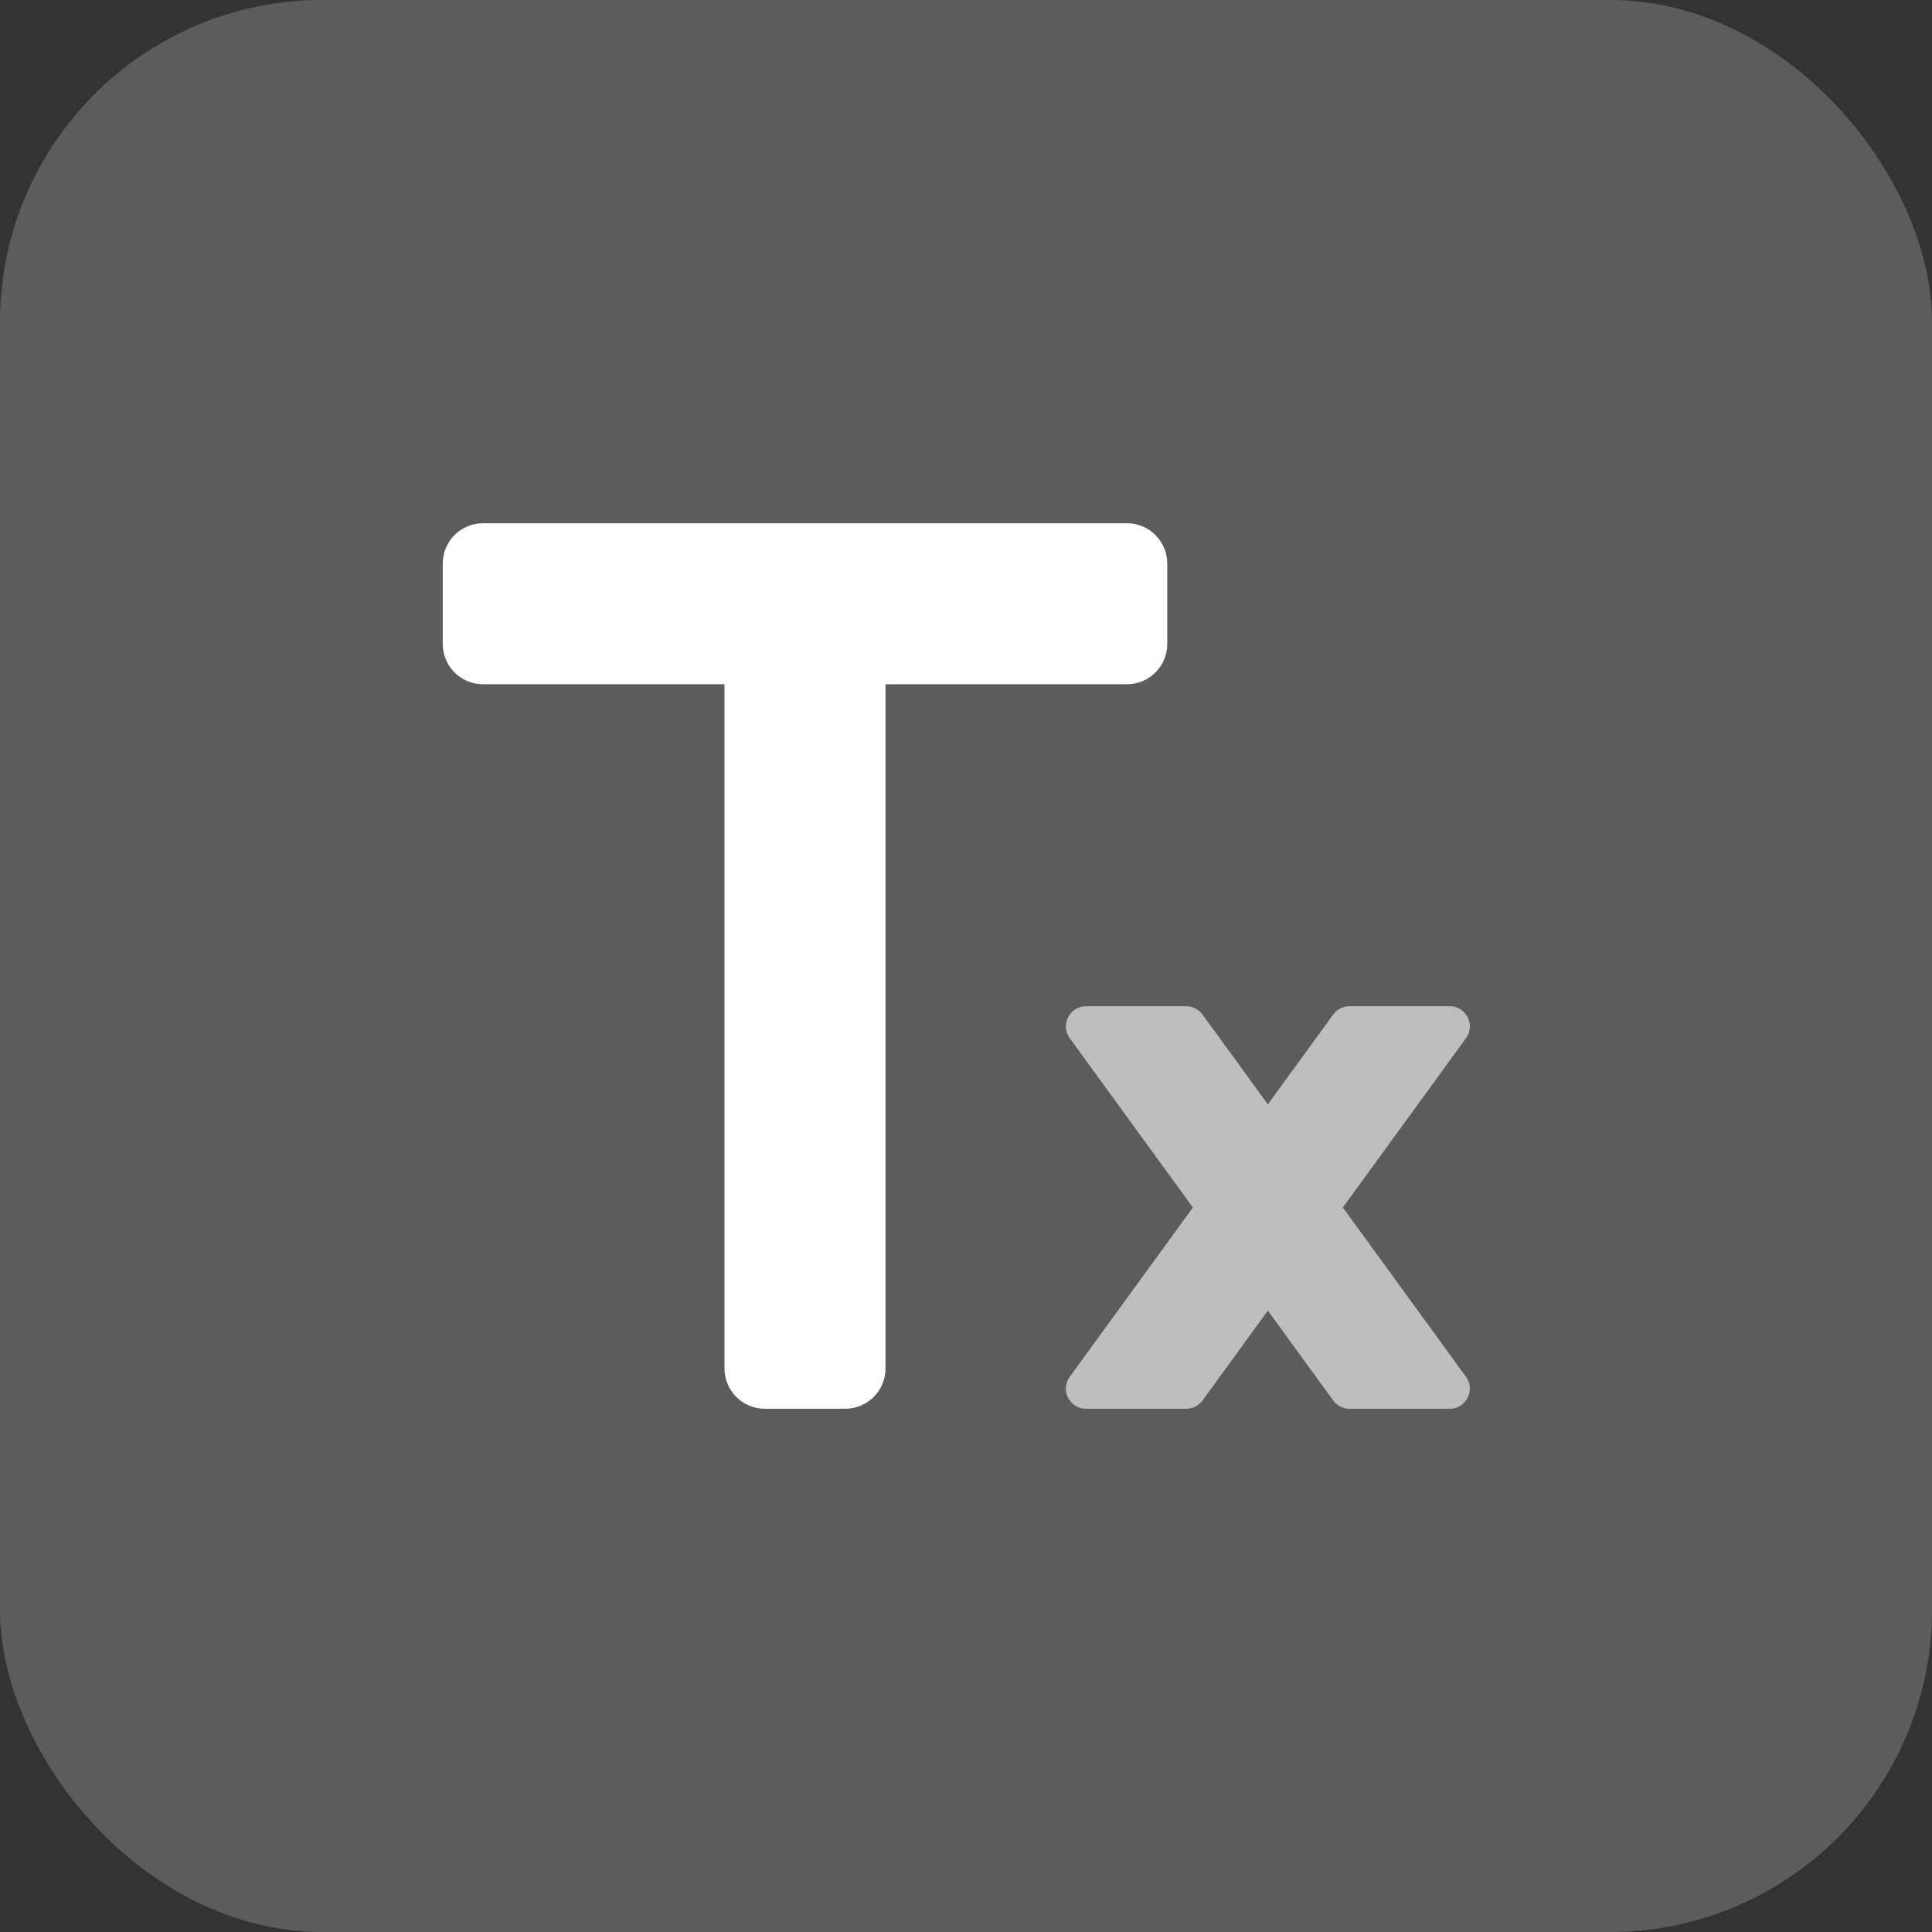 <svg width="48" height="48" viewBox="0 0 48 48" fill="none" xmlns="http://www.w3.org/2000/svg">
<rect x="0" y="0" width="48" height="48" fill="#333333" stroke="none"/>
<rect width="48" height="48" rx="8" fill="white" fill-opacity="0.2"/>
<path d="M22 17H28C28.552 17 29 16.552 29 16V14C29 13.448 28.552 13 28 13H12C11.448 13 11 13.448 11 14V16C11 16.552 11.448 17 12 17H18V34C18 34.552 18.448 35 19 35H21C21.552 35 22 34.552 22 34V17Z" fill="white"/>
<path opacity="0.6" d="M26.982 25C26.573 25 26.337 25.464 26.578 25.794L29.637 30L26.578 34.206C26.337 34.536 26.573 35 26.982 35H29.472C29.632 35 29.782 34.923 29.877 34.794L31.5 32.562L33.123 34.794C33.218 34.923 33.368 35 33.528 35H36.018C36.427 35 36.663 34.536 36.422 34.206L33.363 30L36.422 25.794C36.663 25.464 36.427 25 36.018 25H33.528C33.368 25 33.218 25.076 33.123 25.206L31.5 27.438L29.877 25.206C29.782 25.076 29.632 25 29.472 25H26.982Z" fill="white"/>
</svg>
